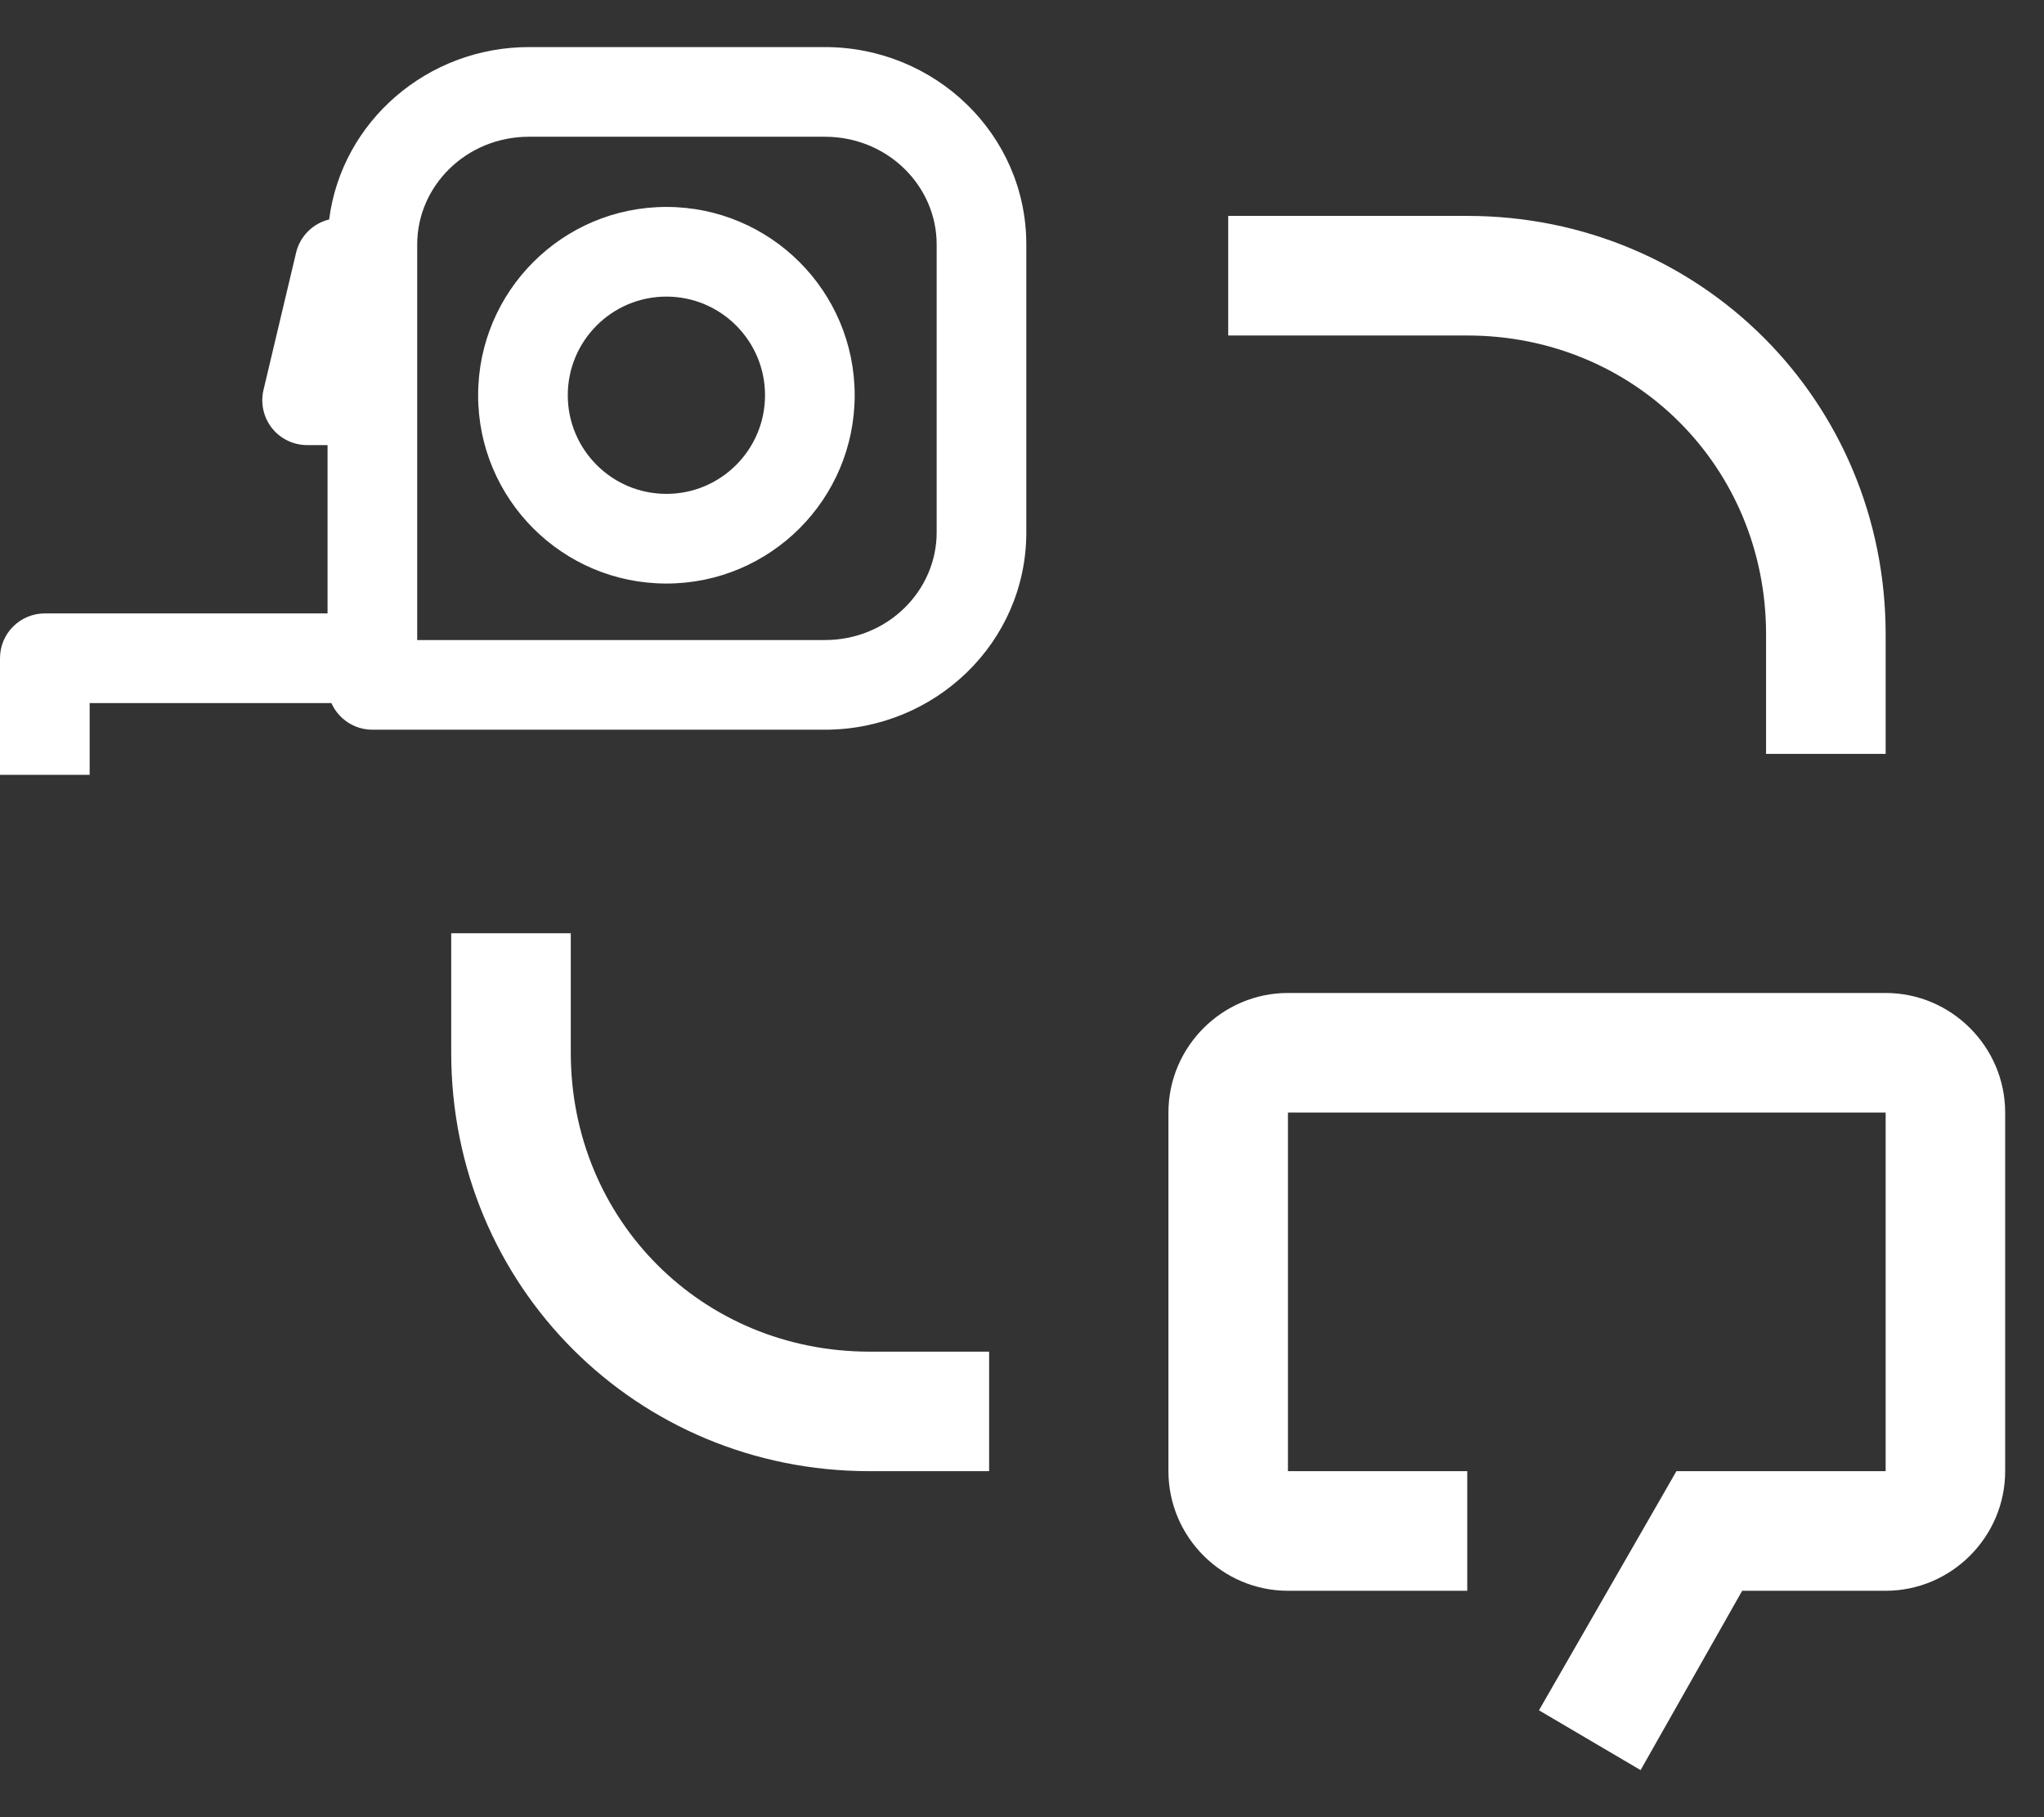 <svg width="36" height="32" viewBox="0 0 36 32" fill="none" xmlns="http://www.w3.org/2000/svg">
<rect x="0" y="0" width="36" height="32" fill="#333333" stroke="none"/>
<path id="Union" fill-rule="evenodd" clip-rule="evenodd" d="M7.348 4.304C7.348 3.277 8.209 2.408 9.317 2.408H14.528C15.636 2.408 16.497 3.277 16.497 4.304V9.376C16.497 10.402 15.636 11.271 14.528 11.271H7.348V4.304ZM9.317 0.829C7.527 0.829 6.018 2.138 5.797 3.865C5.514 3.933 5.285 4.156 5.215 4.449L4.641 6.866C4.585 7.101 4.64 7.348 4.789 7.538C4.939 7.727 5.167 7.838 5.409 7.838H5.769V10.802H0.789C0.353 10.802 0 11.155 0 11.591V12.855V13.644H1.579V12.855V12.381H5.837C5.96 12.657 6.237 12.85 6.559 12.85H14.528C16.468 12.85 18.076 11.315 18.076 9.376V4.304C18.076 2.365 16.468 0.829 14.528 0.829H9.317ZM10 6.96C10 6.001 10.778 5.223 11.737 5.223C12.696 5.223 13.474 6.001 13.474 6.96C13.474 7.919 12.696 8.697 11.737 8.697C10.778 8.697 10 7.919 10 6.96ZM11.737 3.644C9.906 3.644 8.421 5.129 8.421 6.96C8.421 8.791 9.906 10.276 11.737 10.276C13.568 10.276 15.053 8.791 15.053 6.96C15.053 5.129 13.568 3.644 11.737 3.644ZM15.316 25.907H17.421V23.802H15.316C12.368 23.802 10.053 21.486 10.053 18.539V16.434H7.947V18.539C7.947 22.644 11.21 25.907 15.316 25.907ZM33.211 17.486H22.684C21.526 17.486 20.579 18.434 20.579 19.592V25.907C20.579 27.065 21.526 28.013 22.684 28.013H25.842V25.907H22.684V19.592H33.211V25.907H29.526L27.105 30.118L28.895 31.171L30.684 28.013H33.211C34.368 28.013 35.316 27.065 35.316 25.907V19.592C35.316 18.434 34.368 17.486 33.211 17.486ZM31.105 13.276H33.211V11.171C33.211 7.065 29.947 3.802 25.842 3.802H21.632V5.908H25.842C28.79 5.908 31.105 8.223 31.105 11.171V13.276Z" fill="white"/>
</svg>
